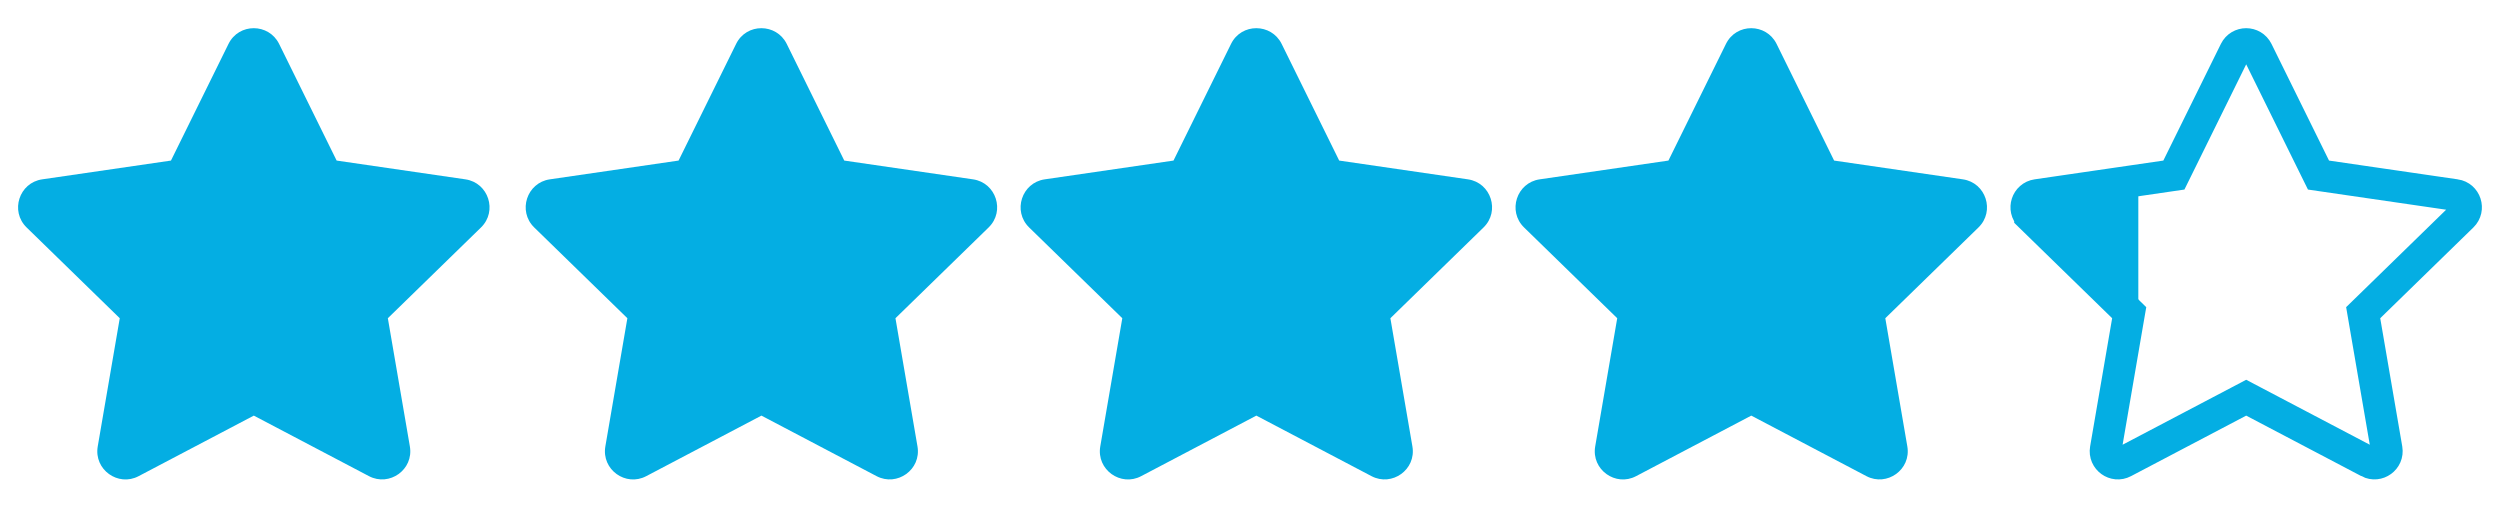<svg width="197" height="40" viewBox="0 0 197 40" fill="none" xmlns="http://www.w3.org/2000/svg">
<g clip-path="url(#clip0_4762_44016)">
<path d="M18.007 3.458L13.472 12.653L3.326 14.132C1.507 14.396 0.778 16.639 2.097 17.924L9.437 25.076L7.701 35.181C7.389 37.007 9.312 38.375 10.923 37.521L20 32.75L29.076 37.521C30.687 38.368 32.611 37.007 32.298 35.181L30.562 25.076L37.903 17.924C39.222 16.639 38.493 14.396 36.673 14.132L26.527 12.653L21.993 3.458C21.18 1.82 18.826 1.799 18.007 3.458Z" fill="#04AEE3"/>
<path d="M58.007 3.458L53.472 12.653L43.326 14.132C41.507 14.396 40.778 16.639 42.097 17.924L49.437 25.076L47.701 35.181C47.389 37.007 49.312 38.375 50.923 37.521L60 32.75L69.076 37.521C70.687 38.368 72.611 37.007 72.298 35.181L70.562 25.076L77.903 17.924C79.222 16.639 78.493 14.396 76.673 14.132L66.528 12.653L61.993 3.458C61.18 1.82 58.826 1.799 58.007 3.458Z" fill="#04AEE3"/>
<path d="M97.007 3.458L92.472 12.653L82.326 14.132C80.507 14.396 79.778 16.639 81.097 17.924L88.437 25.076L86.701 35.181C86.389 37.007 88.312 38.375 89.923 37.521L99 32.75L108.076 37.521C109.687 38.368 111.611 37.007 111.298 35.181L109.562 25.076L116.903 17.924C118.222 16.639 117.493 14.396 115.673 14.132L105.528 12.653L100.993 3.458C100.18 1.82 97.826 1.799 97.007 3.458Z" fill="#04AEE3"/>
<path d="M136.007 3.458L131.472 12.653L121.326 14.132C119.507 14.396 118.778 16.639 120.097 17.924L127.437 25.076L125.701 35.181C125.389 37.007 127.312 38.375 128.923 37.521L138 32.75L147.076 37.521C148.687 38.368 150.611 37.007 150.298 35.181L148.562 25.076L155.903 17.924C157.222 16.639 156.493 14.396 154.673 14.132L144.528 12.653L139.993 3.458C139.18 1.82 136.826 1.799 136.007 3.458Z" fill="#04AEE3"/>
<path d="M171.302 13.795L170.652 13.89L160.506 15.369L160.506 15.369C159.713 15.484 159.392 16.466 159.969 17.028L159.969 17.029L167.31 24.181L167.781 24.64L167.669 25.288L165.933 35.392C165.933 35.392 165.933 35.392 165.933 35.392C165.797 36.188 166.637 36.788 167.338 36.416L167.342 36.414L176.418 31.644L177 31.338L177.581 31.644L186.658 36.414L186.658 36.415C187.367 36.788 188.201 36.18 188.066 35.392L186.33 25.288L186.219 24.64L186.69 24.181L194.03 17.029L194.031 17.028C194.608 16.466 194.287 15.484 193.494 15.369L193.493 15.369L183.347 13.89L182.697 13.795L182.406 13.206L177.873 4.014C177.873 4.013 177.873 4.013 177.872 4.013C177.512 3.288 176.482 3.294 176.128 4.011L171.302 13.795ZM171.302 13.795L171.593 13.206L176.128 4.012L171.302 13.795Z" stroke="#04AEE3" stroke-width="2.5"/>
<path d="M168 24V14L160 16.778L168 24Z" fill="#04AEE3" stroke="#04AEE3"/>
</g>
<defs>
<clipPath id="clip0_4762_44016">
<rect width="197" height="40" fill="white"/>
</clipPath>
</defs>
</svg>
